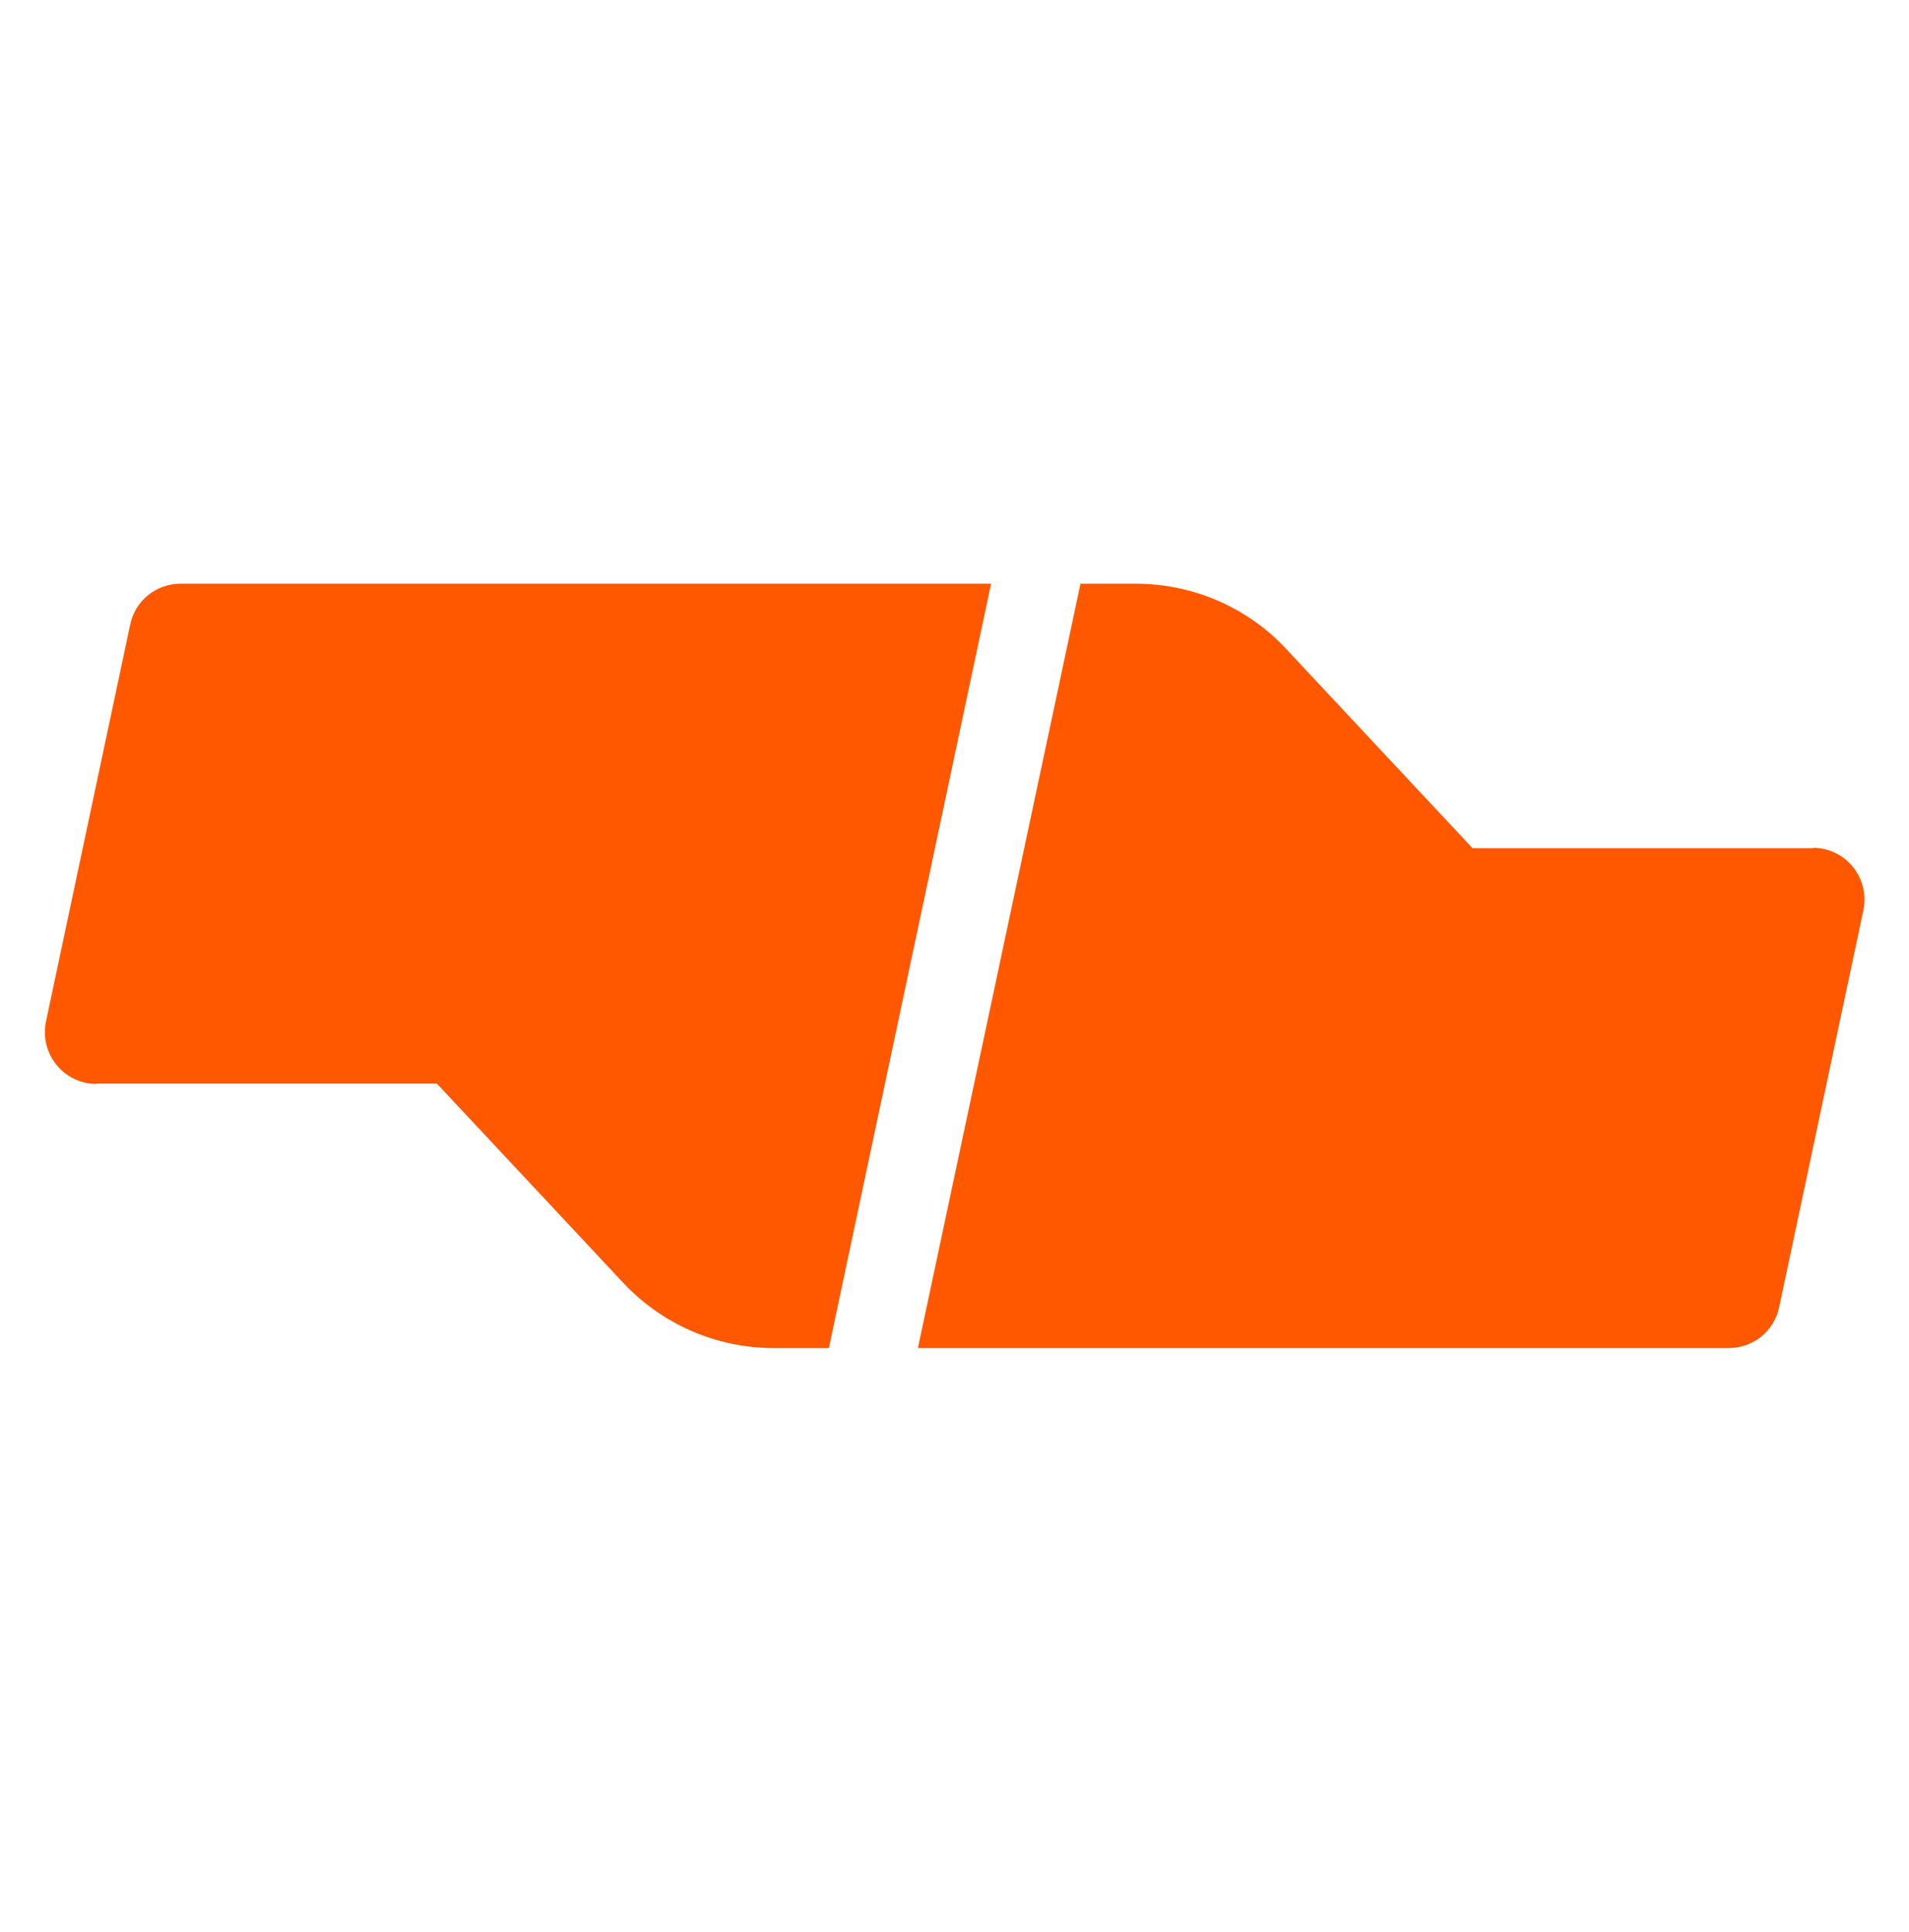 <?xml version="1.0" encoding="UTF-8"?> <svg xmlns="http://www.w3.org/2000/svg" id="a" version="1.1" viewBox="0 0 506 512"><defs><style> .st0 { fill: #ff5800; } </style></defs><path class="st0" d="M25.5,287.2h90.3l49.2,52.6c10.4,11.2,24.9,17.5,40.1,17.5h14.6l43-202.6H47.9c-6.5,0-12.1,4.5-13.4,10.9l-22.3,105.1c-1.8,8.6,4.7,16.6,13.4,16.6h-.1ZM480.6,224.8h-90.3l-49.2-52.6c-10.3-11.2-24.9-17.5-40.1-17.5h-14.6l-43.1,202.6h214.9c6.5,0,12.1-4.5,13.4-10.9l22.3-105.1c1.8-8.6-4.7-16.6-13.4-16.6h.2,0Z"></path></svg> 